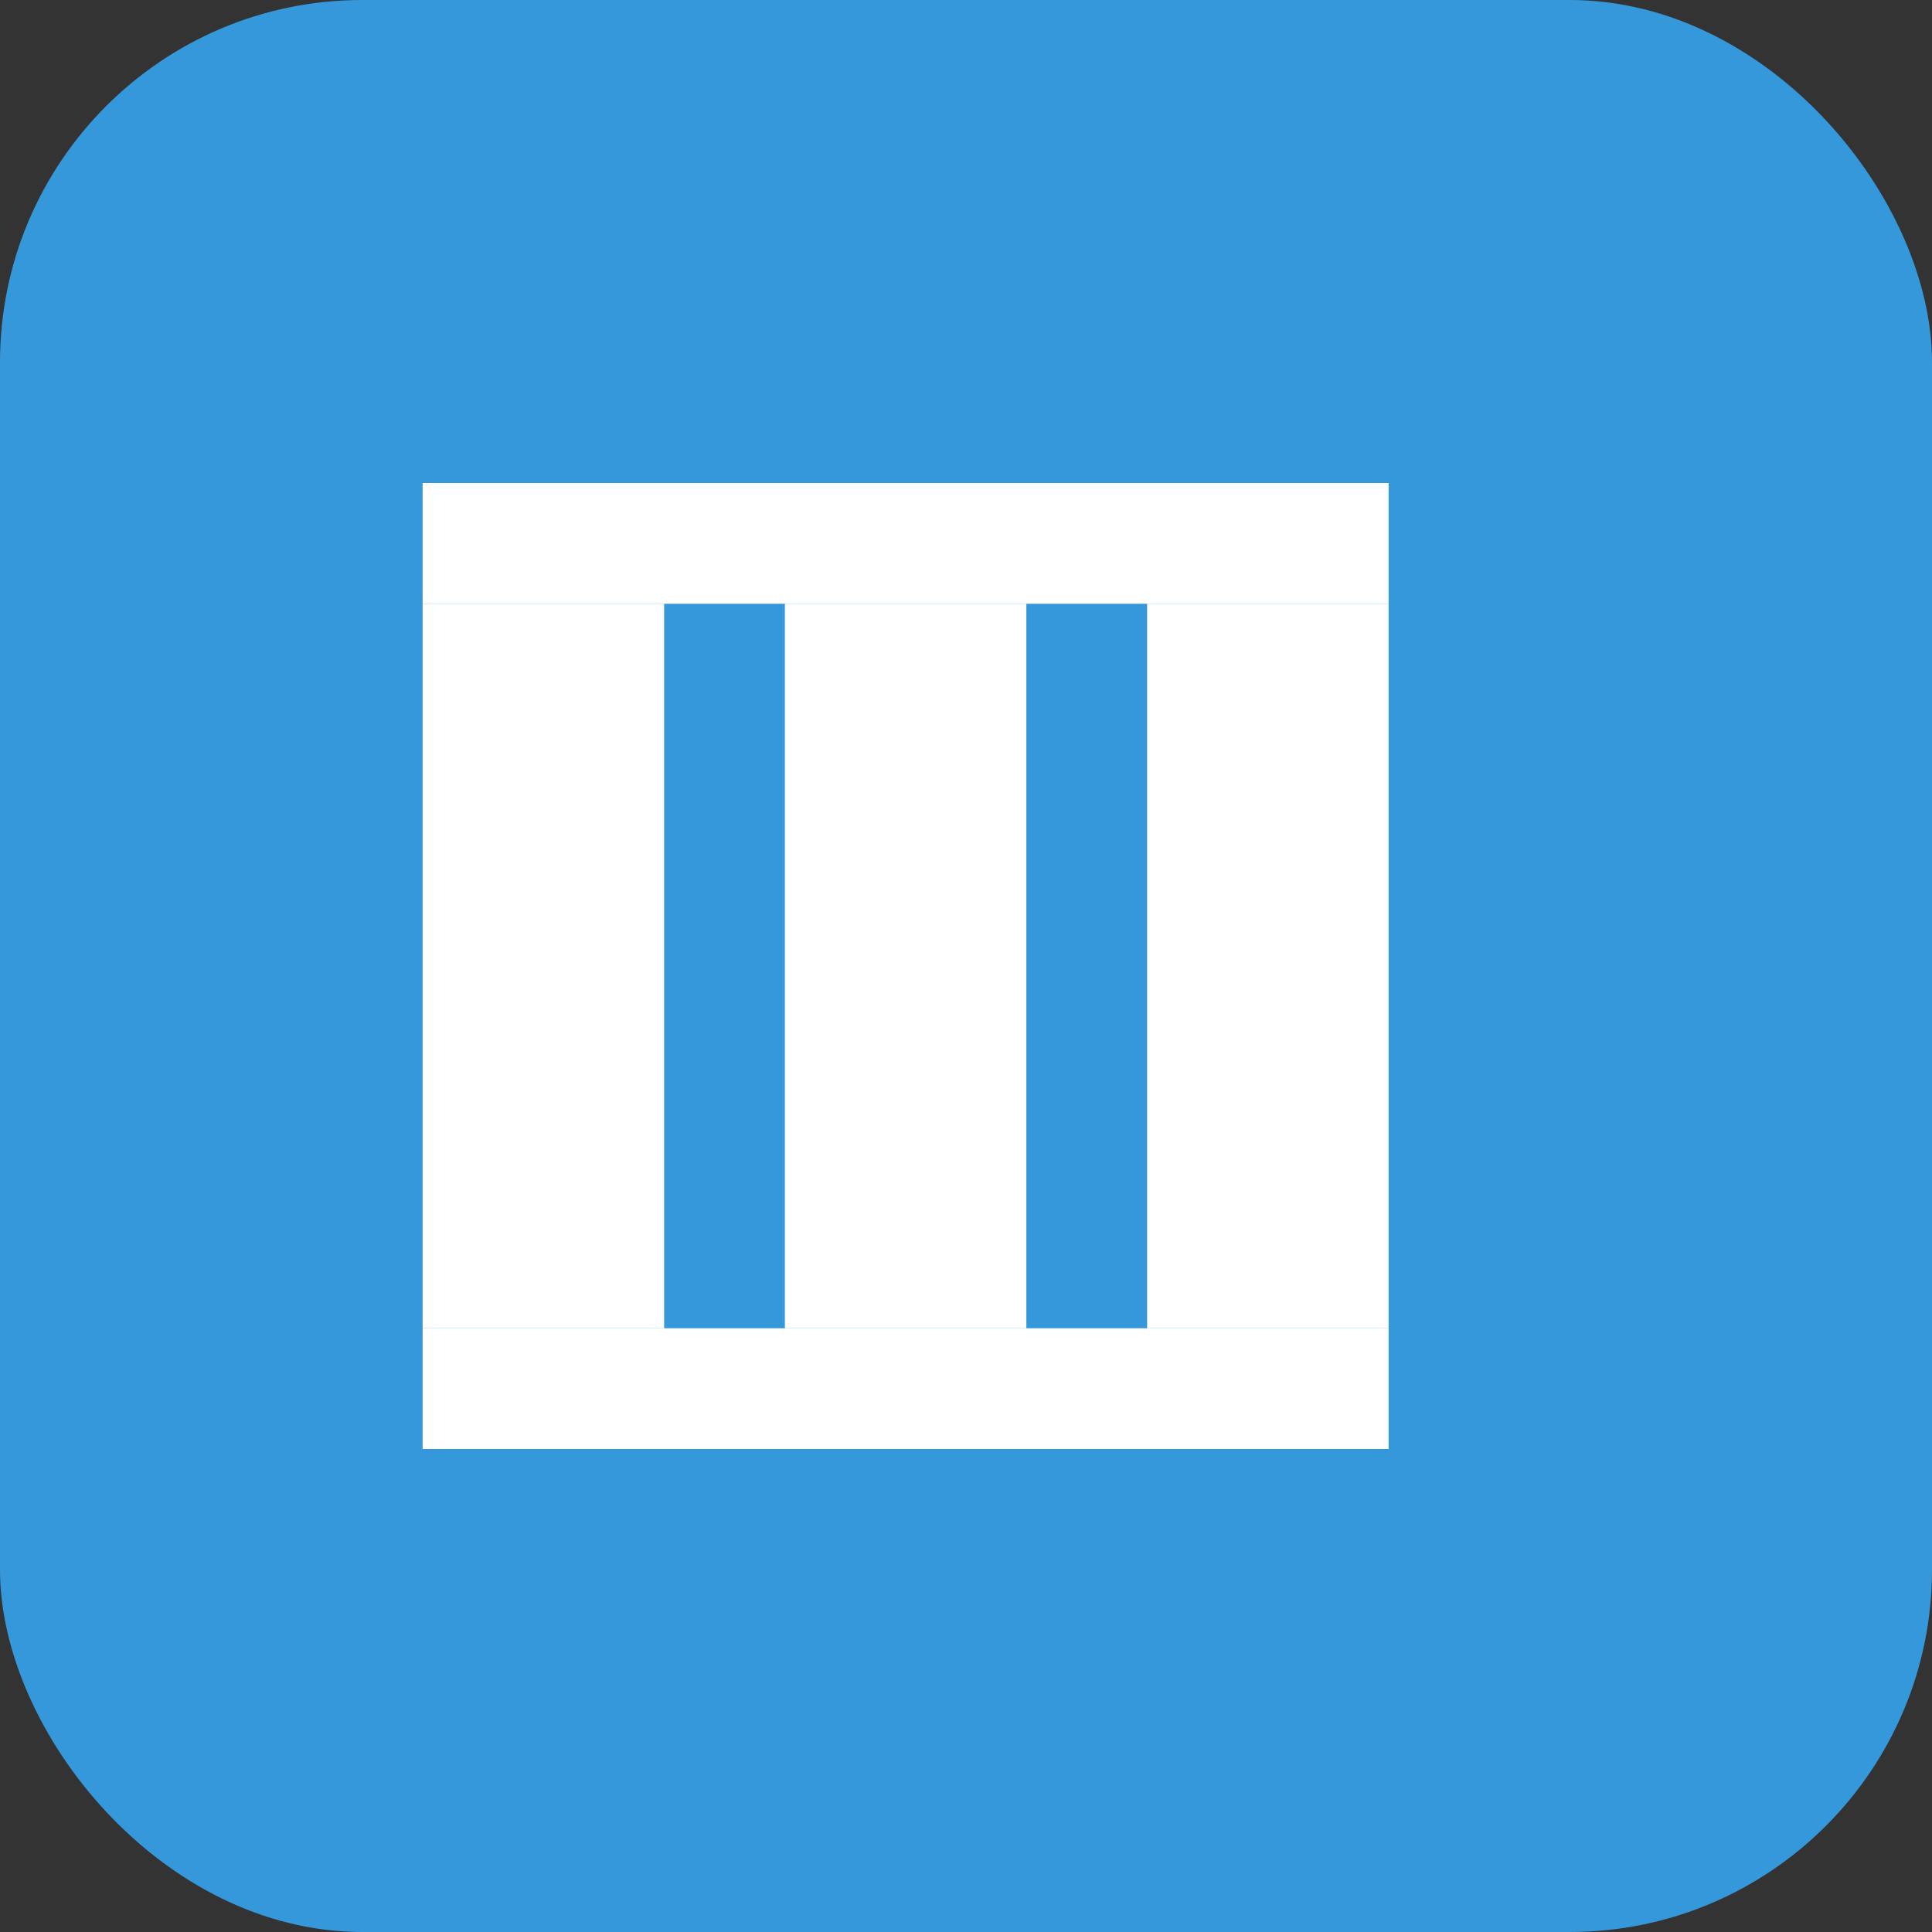 <?xml version="1.0" encoding="UTF-8"?>
<svg width="64" height="64" viewBox="0 0 64 64" fill="none" xmlns="http://www.w3.org/2000/svg">
  <rect x="0" y="0" width="64" height="64" fill="#333333" stroke="none"/>
  <rect width="64" height="64" rx="12" fill="#3498db"/>
  <path d="M14 20h8v24h-8zM26 20h8v24h-8zM38 20h8v24h-8z" fill="white"/>
  <path d="M14 16h32v4h-32z" fill="white"/>
  <path d="M14 44h32v4h-32z" fill="white"/>
</svg>